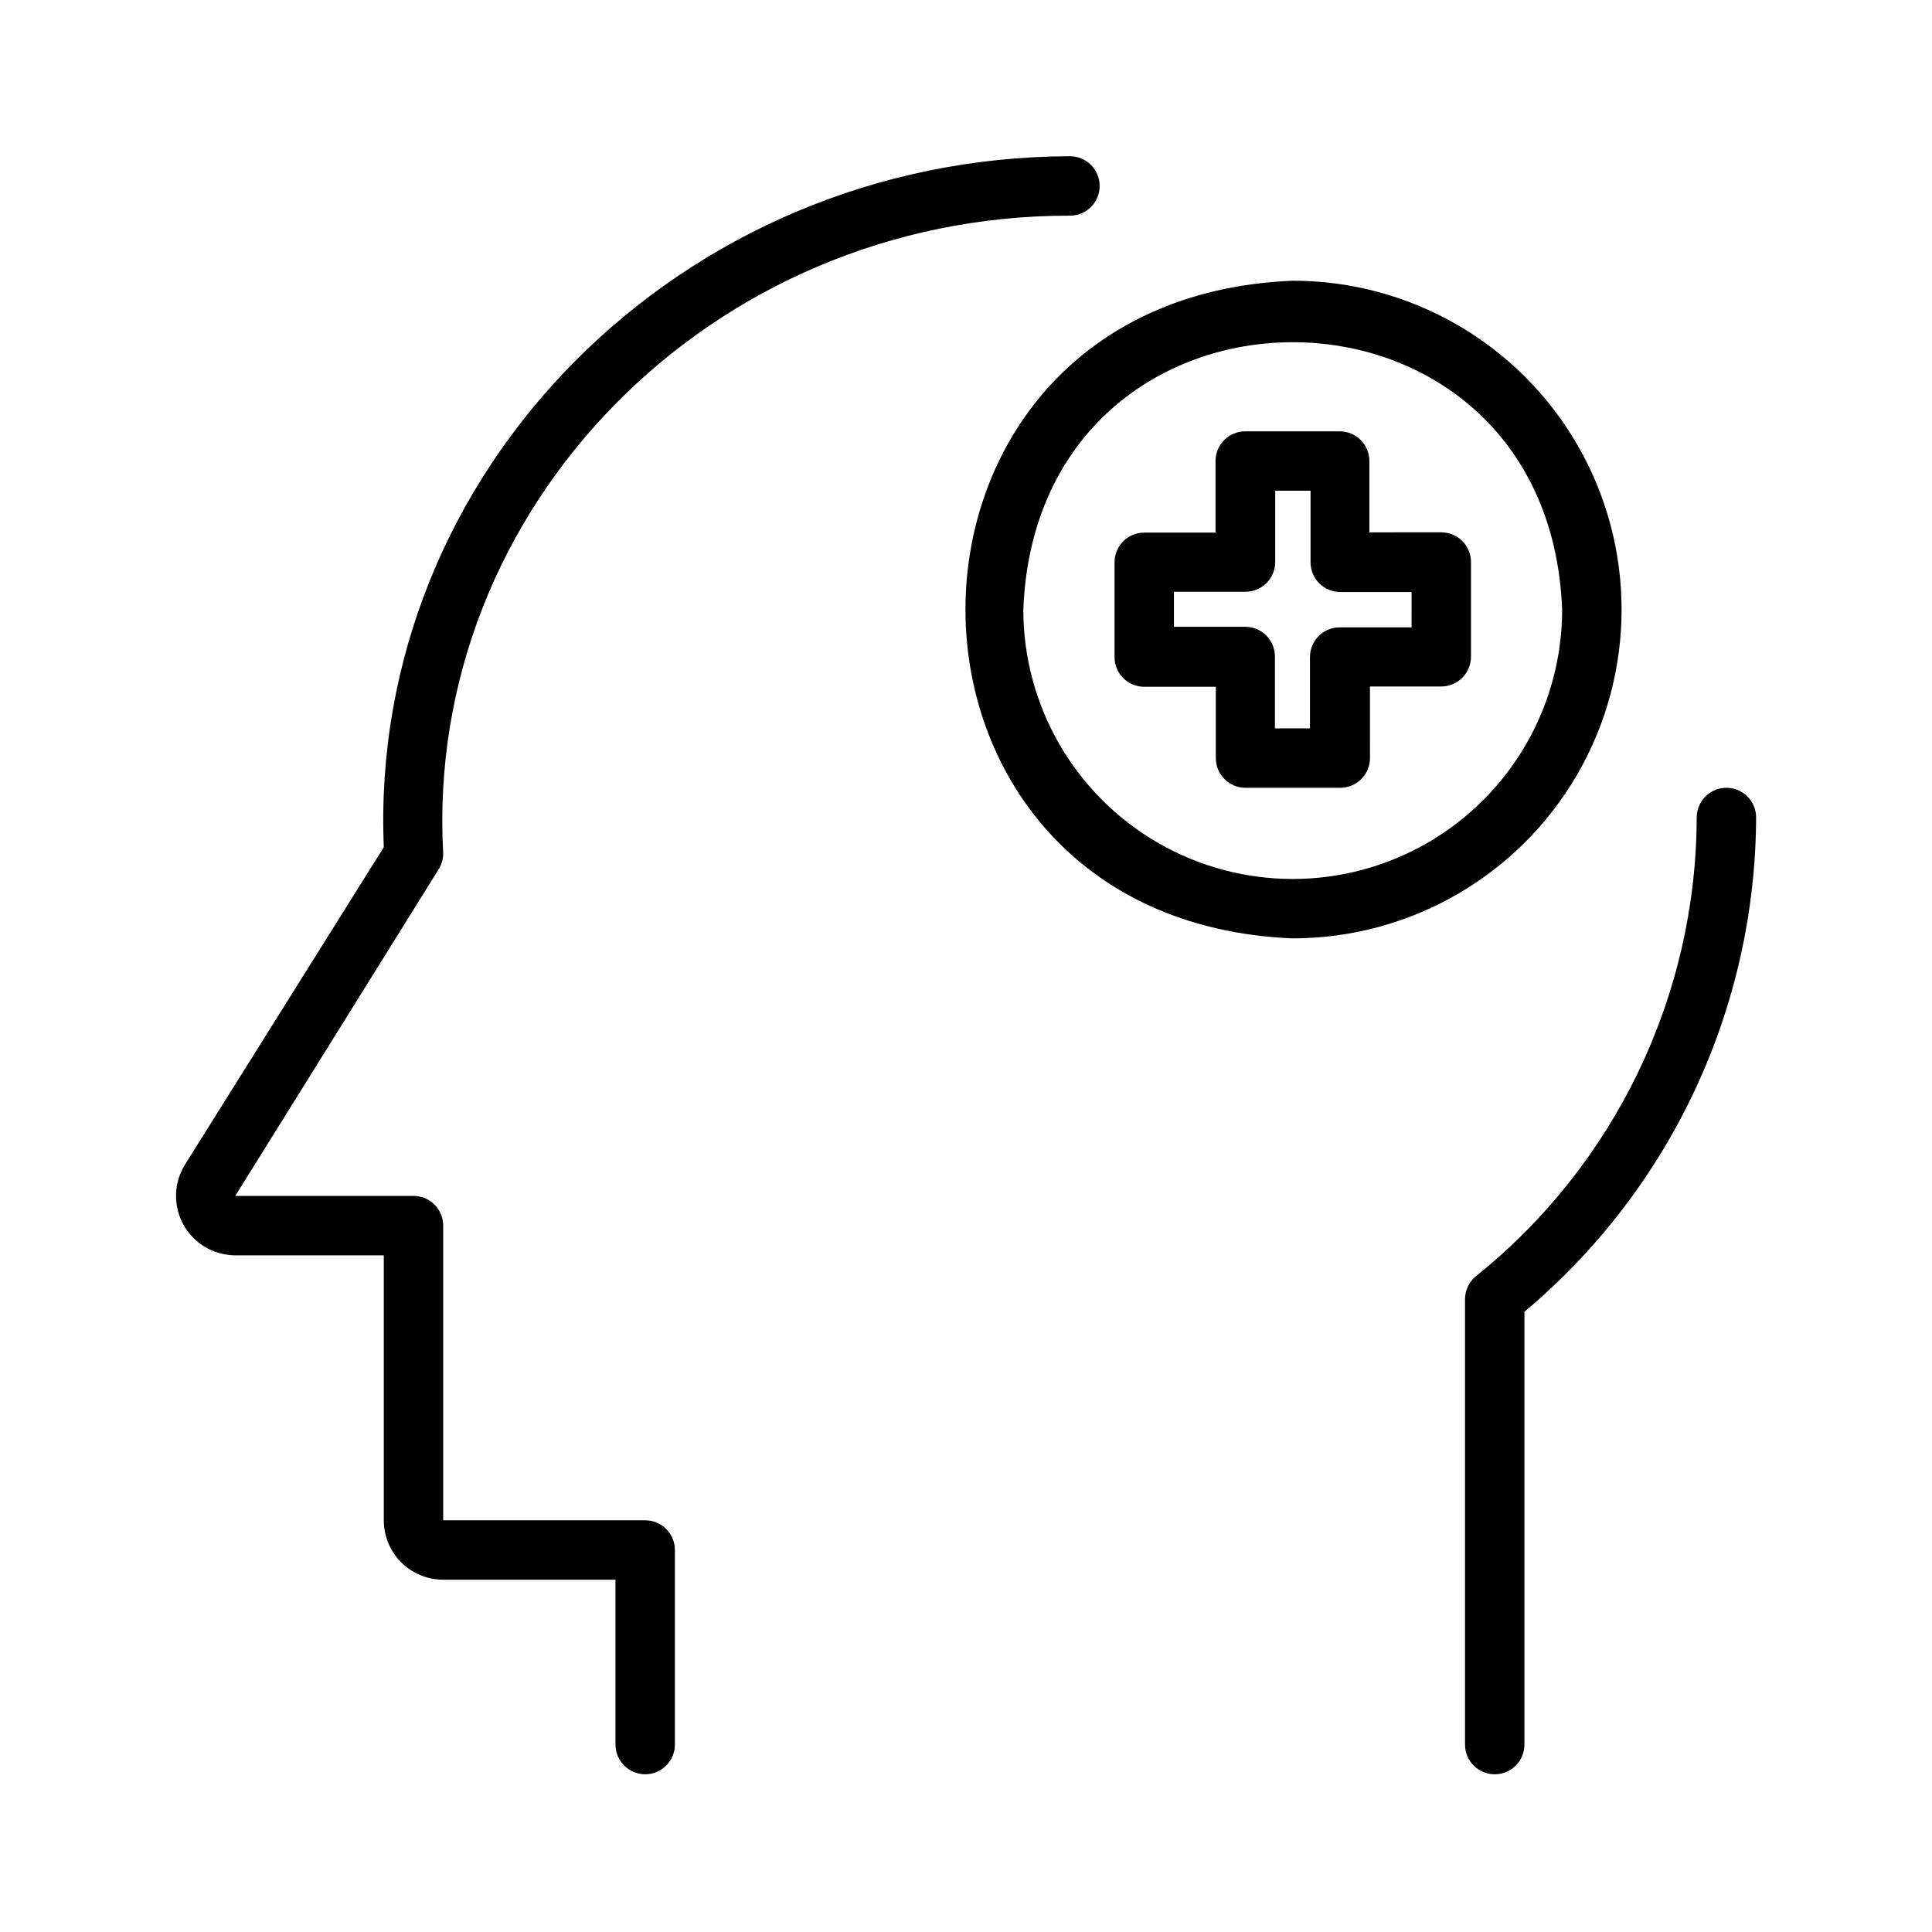 <?xml version="1.0" encoding="UTF-8"?>
<!-- Uploaded to: SVG Repo, www.svgrepo.com, Generator: SVG Repo Mixer Tools -->
<svg fill="#000000" width="800px" height="800px" version="1.1" viewBox="144 144 512 512" xmlns="http://www.w3.org/2000/svg">
 <path d="m609.39 360.64c-0.098 24.988-5.641 49.648-16.246 72.273-10.605 22.621-26.016 42.66-45.156 58.719v114.7c0 4.348-3.523 7.871-7.871 7.871s-7.871-3.523-7.871-7.871v-118.08c0.016-2.352 1.082-4.578 2.91-6.059 36.863-29.598 58.363-74.273 58.488-121.55 0-4.348 3.527-7.871 7.875-7.871 4.348 0 7.871 3.523 7.871 7.871zm-294.41 186.25h-53.531v-78.09c0-2.09-0.828-4.09-2.305-5.566-1.477-1.477-3.477-2.305-5.566-2.305h-47.23l53.922-86.594c0.777-1.254 1.188-2.699 1.18-4.172-5.039-91.551 70.848-169.17 166.1-169.01 4.348 0 7.871-3.527 7.871-7.875s-3.523-7.871-7.871-7.871c-103.2 0.238-185.94 83.523-181.84 183.11l-52.664 84.07c-1.992 3.188-2.777 6.984-2.215 10.703 0.562 3.715 2.434 7.109 5.281 9.562 2.848 2.457 6.477 3.812 10.238 3.824h39.359v70.219c0 4.176 1.66 8.18 4.609 11.133 2.953 2.953 6.957 4.609 11.133 4.609h45.656v43.691h0.004c0 4.348 3.523 7.871 7.871 7.871 4.348 0 7.871-3.523 7.871-7.871v-51.562c0-2.086-0.828-4.09-2.305-5.566-1.477-1.477-3.477-2.305-5.566-2.305zm171.61-154.21c-115.64-4.723-115.64-169.56 0-174.29 31.133 0 59.902 16.609 75.469 43.57 15.566 26.965 15.566 60.184 0 87.145-15.566 26.961-44.336 43.57-75.469 43.57zm71.398-87.141c-3.699-94.465-139.1-94.465-142.8 0 0 25.508 13.609 49.078 35.699 61.832 22.09 12.754 49.309 12.754 71.398 0 22.094-12.754 35.699-36.324 35.699-61.832zm-24.164-12.516v25.031c0 2.086-0.832 4.09-2.309 5.566-1.477 1.477-3.477 2.305-5.566 2.305h-18.895l0.004 18.973c0 2.086-0.828 4.09-2.305 5.566-1.477 1.477-3.481 2.305-5.566 2.305h-25.113c-4.348 0-7.871-3.523-7.871-7.871v-18.895h-18.973c-4.348 0-7.871-3.523-7.871-7.871v-25.109c0-4.348 3.523-7.875 7.871-7.875h18.895v-18.969c0-4.348 3.523-7.875 7.871-7.875h25.031c2.09 0 4.09 0.832 5.566 2.309s2.309 3.477 2.309 5.566v18.895l19.047-0.004c2.102 0 4.117 0.84 5.598 2.332 1.477 1.496 2.297 3.519 2.277 5.621zm-15.742 7.871h-18.895c-4.348 0-7.875-3.523-7.875-7.871v-18.973h-9.367v18.895-0.004c0 2.09-0.828 4.09-2.305 5.566-1.477 1.477-3.481 2.309-5.566 2.309h-18.973v9.289h18.895c2.086 0 4.09 0.828 5.566 2.305s2.305 3.477 2.305 5.566v19.051h9.289v-18.895c0-4.348 3.523-7.871 7.871-7.871h19.051z"/>
</svg>